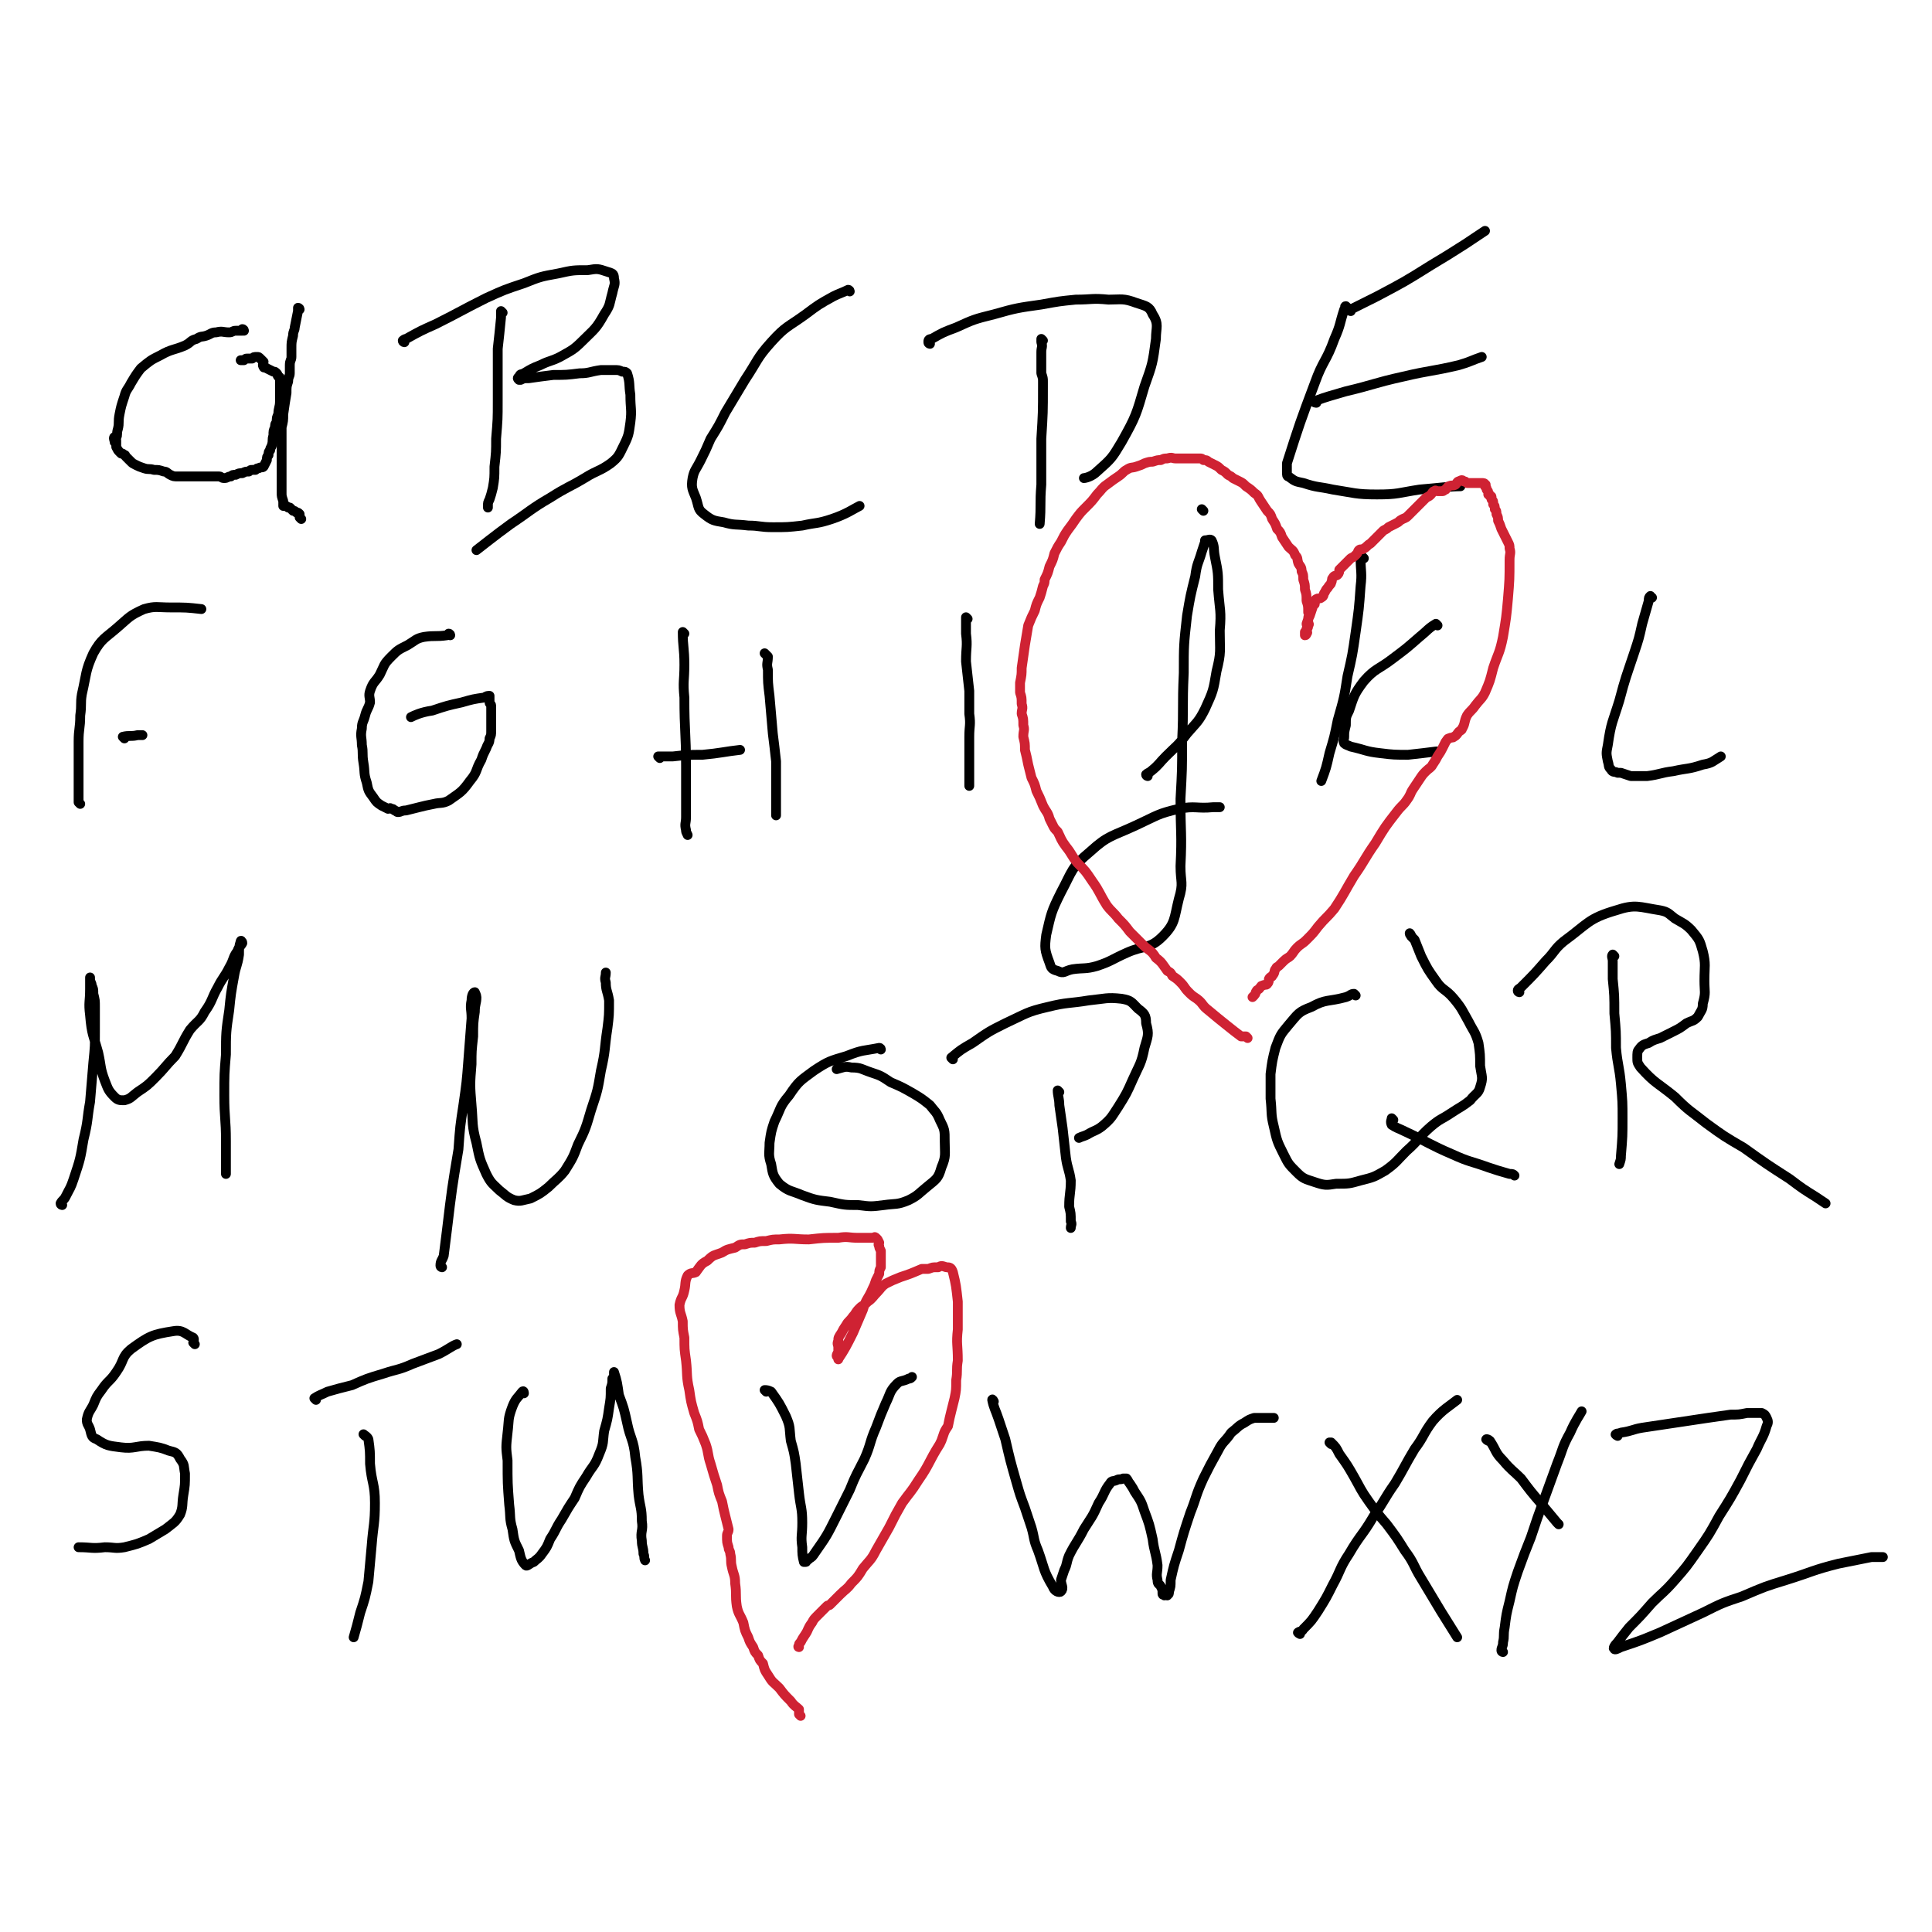 <svg viewBox='0 0 1180 1180' version='1.1' xmlns='http://www.w3.org/2000/svg' xmlns:xlink='http://www.w3.org/1999/xlink'><g fill='none' stroke='#000000' stroke-width='6' stroke-linecap='round' stroke-linejoin='round'><path d='M149,202c0,0 0,-1 -1,-1 0,0 0,1 0,1 -2,0 -2,0 -4,0 -2,0 -2,1 -4,1 -4,0 -4,-1 -8,0 -3,0 -3,1 -6,2 -3,1 -3,0 -6,2 -4,1 -3,2 -7,4 -7,3 -8,2 -15,6 -6,3 -6,3 -12,8 -3,4 -3,4 -6,9 -2,4 -3,4 -4,8 -2,6 -2,6 -3,11 -1,5 0,5 -1,9 -1,3 0,4 -1,5 0,1 -1,-1 -1,0 -1,0 0,2 0,3 0,0 1,-1 1,-1 0,0 0,1 0,2 0,1 0,1 0,2 1,2 1,2 2,3 0,0 0,0 1,1 1,0 1,0 2,1 1,0 0,0 1,1 1,1 1,1 3,3 1,1 1,1 3,2 2,1 2,1 5,2 3,1 3,0 6,1 3,0 3,0 6,1 2,0 2,1 4,2 2,1 2,1 5,1 2,0 2,0 5,0 2,0 2,0 4,0 2,0 2,0 4,0 1,0 1,0 3,0 2,0 2,0 4,0 1,0 1,0 3,0 1,0 1,0 2,0 1,0 1,1 3,1 2,0 2,-1 4,-1 1,-1 1,-1 3,-1 2,-1 2,-1 4,-1 2,-1 2,-1 4,-1 1,-1 1,-1 2,-1 1,0 1,0 2,0 1,-1 1,-1 2,-1 1,-1 2,0 3,-1 1,-2 1,-2 2,-4 0,-2 0,-2 1,-3 0,-2 0,-2 1,-3 0,-2 1,-2 1,-3 1,-3 0,-3 1,-6 0,-3 0,-3 1,-5 0,-2 0,-2 1,-3 0,-3 0,-3 1,-5 0,-4 1,-4 1,-8 0,-4 0,-4 0,-7 0,-2 0,-2 0,-3 0,-1 0,-1 0,-1 0,-2 0,-2 0,-3 0,-1 -1,-1 -1,-1 -1,-1 0,-1 -1,-2 -1,-1 -1,-1 -2,-1 -2,-1 -2,-1 -4,-2 -1,-1 -2,0 -2,-1 -1,-1 0,-2 0,-3 -1,-1 -1,-1 -2,-2 -1,-1 -1,-1 -2,-1 -2,0 -2,0 -3,1 -1,0 -1,0 -2,0 -1,0 -1,0 -1,0 -1,0 -1,0 -2,1 -1,0 -1,0 -1,0 -1,0 -1,0 -1,0 '/><path d='M183,189c0,0 0,-1 -1,-1 0,0 0,1 0,2 -1,5 -1,5 -2,10 0,2 -1,2 -1,5 -1,4 -1,4 -1,8 0,2 0,2 0,5 0,2 -1,2 -1,5 0,2 0,2 0,5 0,2 -1,2 -1,5 -1,3 -1,3 -1,7 -1,6 -1,6 -2,13 0,4 0,4 -1,8 0,3 0,3 0,6 0,2 0,2 0,4 0,1 0,1 0,3 0,1 0,1 0,2 0,2 0,2 0,5 0,2 0,2 0,4 0,1 0,1 0,3 0,1 0,1 0,3 0,3 0,3 0,7 0,1 0,1 0,3 0,2 0,2 1,5 0,0 0,0 0,1 0,1 0,1 0,2 0,0 0,0 1,0 1,0 1,0 2,1 0,0 0,0 1,0 0,0 0,0 1,1 0,0 0,0 1,1 1,0 1,0 2,1 1,0 1,0 2,1 0,0 0,1 0,2 0,0 0,0 1,1 '/><path d='M307,191c0,0 -1,-1 -1,-1 0,1 0,2 0,4 -1,10 -1,10 -2,19 0,16 0,16 0,32 0,11 0,11 -1,23 0,8 0,8 -1,17 0,7 0,7 -1,13 -1,4 -1,4 -2,7 -1,2 -1,2 -1,4 0,0 0,0 0,1 '/><path d='M247,209c0,0 -1,0 -1,-1 0,0 1,-1 2,-1 9,-5 9,-5 18,-9 16,-8 15,-8 31,-16 11,-5 11,-5 23,-9 10,-4 10,-4 21,-6 9,-2 9,-2 18,-2 6,-1 6,-1 12,1 3,1 4,1 4,4 1,4 0,4 -1,9 -2,7 -1,7 -5,13 -5,9 -6,9 -13,16 -6,6 -7,6 -14,10 -6,3 -6,2 -12,5 -5,2 -5,2 -10,5 -2,1 -2,0 -3,2 -1,1 -1,1 0,2 0,0 0,0 1,0 2,-1 2,-1 5,-1 7,-1 7,-1 15,-2 8,0 8,0 16,-1 6,0 6,-1 13,-2 4,0 4,0 8,0 3,0 3,0 5,1 2,0 2,0 3,1 2,6 1,7 2,13 0,9 1,9 0,17 -1,7 -1,8 -4,14 -3,6 -3,7 -8,11 -7,5 -8,4 -16,9 -10,6 -10,5 -21,12 -12,7 -12,8 -24,16 -11,8 -17,13 -21,16 '/><path d='M519,178c0,0 0,-1 -1,-1 -4,2 -5,2 -9,4 -9,5 -9,5 -17,11 -11,8 -12,7 -21,17 -9,10 -8,11 -16,23 -6,10 -6,10 -12,20 -4,8 -4,8 -9,16 -3,7 -3,7 -6,13 -3,6 -4,6 -5,11 -1,6 0,7 2,12 2,6 1,7 5,10 5,4 6,4 12,5 7,2 7,1 15,2 7,0 7,1 15,1 9,0 9,0 18,-1 9,-2 9,-1 18,-4 9,-3 13,-6 17,-8 '/><path d='M637,208c0,0 -1,-1 -1,-1 0,0 0,1 0,2 1,3 0,3 0,6 0,7 0,7 0,13 1,3 1,3 1,5 0,2 0,2 0,3 0,16 0,16 -1,32 0,14 0,14 0,28 -1,12 0,12 -1,24 '/><path d='M568,210c0,0 -1,0 -1,-1 0,-1 0,-2 2,-2 7,-4 7,-4 15,-7 11,-5 11,-5 23,-8 14,-4 15,-4 29,-6 11,-2 11,-2 21,-3 10,0 10,-1 20,0 8,0 9,-1 17,2 6,2 8,2 10,7 4,6 2,8 2,15 -2,15 -2,15 -7,29 -5,17 -5,18 -14,34 -6,10 -6,10 -15,18 -3,3 -7,4 -8,4 '/><path d='M823,188c0,0 -1,-1 -1,-1 -1,0 0,1 -1,2 -3,9 -2,9 -6,18 -5,14 -7,13 -12,27 -9,24 -9,24 -17,49 0,2 0,3 0,5 0,2 0,3 1,3 4,3 4,3 9,4 9,3 9,2 18,4 13,2 14,3 27,3 13,0 13,-1 26,-3 12,-1 19,-2 25,-2 '/><path d='M825,190c0,0 -1,0 -1,-1 0,0 1,0 1,0 8,-4 8,-4 16,-8 17,-9 17,-9 33,-19 10,-6 10,-6 21,-13 6,-4 9,-6 12,-8 '/><path d='M804,246c0,0 -2,0 -1,-1 8,-3 9,-3 19,-6 17,-4 17,-5 35,-9 17,-4 17,-3 34,-7 7,-2 8,-3 14,-5 '/><path d='M49,491c0,0 0,0 -1,-1 0,-2 0,-3 0,-5 0,-7 0,-7 0,-14 0,-9 0,-9 0,-18 0,-8 1,-8 1,-16 1,-7 0,-7 1,-13 3,-13 2,-14 7,-25 5,-9 7,-9 15,-16 7,-6 7,-7 16,-11 7,-2 8,-1 16,-1 10,0 10,0 19,1 '/><path d='M76,451c0,0 -1,-1 -1,-1 4,-1 5,0 9,-1 2,0 2,0 3,0 '/><path d='M275,388c0,0 0,-1 -1,-1 0,0 0,1 -1,1 -7,1 -7,0 -14,1 -5,1 -5,2 -10,5 -6,3 -6,3 -10,7 -5,5 -4,5 -7,11 -3,5 -4,4 -6,10 -1,3 0,4 0,7 -1,4 -2,4 -3,8 -1,4 -2,4 -2,8 -1,5 0,5 0,10 1,5 0,5 1,11 1,6 0,6 2,12 1,5 1,5 4,9 2,3 2,3 5,5 2,1 2,1 4,2 1,0 1,-1 2,0 1,0 1,0 2,1 1,0 1,1 2,1 2,0 2,-1 5,-1 4,-1 4,-1 8,-2 4,-1 4,-1 9,-2 4,-1 5,0 9,-2 7,-5 8,-5 13,-12 5,-6 3,-6 7,-13 1,-3 1,-3 3,-7 1,-3 2,-3 2,-6 1,-2 1,-2 1,-5 0,-1 0,-1 0,-3 0,-2 0,-2 0,-3 0,-3 0,-3 0,-5 0,-2 0,-2 0,-4 0,-1 -1,-1 -1,-2 0,-1 0,-1 0,-2 0,-1 0,-1 0,-1 0,-1 0,-1 0,-1 -1,0 -2,0 -3,1 -7,1 -7,1 -14,3 -9,2 -9,2 -18,5 -7,1 -11,3 -13,4 '/><path d='M418,387c0,0 -1,-1 -1,-1 0,9 1,10 1,20 0,10 -1,10 0,20 0,21 1,21 1,42 0,5 0,5 0,9 0,5 0,5 0,9 0,7 0,7 0,13 0,4 -1,4 0,8 0,1 0,1 1,3 '/><path d='M468,400c0,0 -1,-1 -1,-1 0,0 1,1 2,2 0,4 -1,4 0,8 0,8 0,8 1,16 1,11 1,11 2,23 1,8 1,8 2,17 0,15 0,15 0,30 0,1 0,1 0,3 '/><path d='M403,463c0,0 -1,-1 -1,-1 4,0 5,0 9,0 9,-1 9,-1 18,-1 11,-1 14,-2 23,-3 '/><path d='M591,378c0,0 -1,-1 -1,-1 0,4 0,5 0,10 1,8 0,8 0,17 1,9 1,9 2,18 0,7 0,7 0,14 1,7 0,7 0,14 0,7 0,7 0,13 0,7 0,7 0,14 0,2 0,2 0,3 '/><path d='M701,474c0,0 -1,0 -1,-1 1,-1 2,-1 3,-2 5,-4 5,-5 9,-9 7,-7 7,-6 13,-14 6,-7 7,-7 11,-15 5,-11 5,-11 7,-23 3,-12 2,-12 2,-25 1,-12 0,-12 -1,-25 0,-10 0,-10 -2,-20 -1,-5 0,-6 -2,-10 -1,-1 -2,0 -4,0 0,0 0,0 0,1 -1,3 -1,3 -2,6 -2,7 -3,7 -4,15 -3,12 -3,12 -5,24 -2,18 -2,18 -2,35 -1,21 0,21 -1,41 0,18 0,18 -1,36 0,21 1,21 0,41 0,10 2,10 -1,20 -3,12 -2,15 -10,23 -8,8 -11,5 -22,10 -9,4 -9,5 -18,8 -7,2 -8,1 -15,2 -5,1 -5,3 -9,1 -4,-1 -4,-2 -5,-5 -3,-8 -3,-9 -2,-17 3,-13 3,-14 9,-26 7,-13 6,-15 18,-25 11,-10 13,-9 28,-16 13,-6 13,-7 26,-10 10,-2 11,0 21,-1 2,0 2,0 4,0 '/><path d='M735,312c0,0 -1,-1 -1,-1 '/><path d='M833,341c0,0 -1,-1 -1,-1 0,0 -1,0 -1,1 0,8 1,9 0,17 -1,14 -1,14 -3,28 -2,14 -2,14 -5,27 -2,13 -2,13 -6,27 -2,10 -2,10 -5,20 -2,9 -2,9 -5,17 '/><path d='M878,382c0,0 -1,-1 -1,-1 -5,3 -5,4 -10,8 -8,7 -8,7 -16,13 -9,7 -11,6 -18,14 -6,8 -6,9 -9,18 -2,4 -2,4 -2,9 -1,4 -1,4 -1,7 0,2 -1,2 0,4 1,1 2,1 4,2 9,2 9,3 18,4 8,1 9,1 17,1 9,-1 9,-1 17,-2 1,0 1,0 1,0 '/><path d='M1009,365c-1,0 -1,-1 -1,-1 -1,1 -1,1 -1,3 -2,7 -2,7 -4,14 -2,9 -2,9 -5,18 -5,15 -5,14 -9,29 -4,13 -5,13 -7,27 -1,5 -1,5 0,10 1,3 0,3 2,5 1,2 2,1 4,2 1,0 1,0 2,0 3,1 3,1 6,2 5,0 5,0 10,0 8,-1 8,-2 16,-3 9,-2 9,-1 18,-4 6,-1 6,-2 11,-5 '/><path d='M38,736c0,0 -1,0 -1,-1 1,-2 2,-2 3,-4 3,-6 3,-5 5,-11 4,-12 4,-12 6,-24 3,-12 2,-12 4,-23 1,-12 1,-12 2,-24 1,-10 1,-10 1,-20 0,-7 0,-7 0,-14 0,-4 0,-4 -1,-8 0,-3 0,-3 -1,-5 0,-2 -1,-2 -1,-4 0,0 0,-1 0,-1 0,0 0,1 0,2 0,2 0,2 0,5 0,8 -1,8 0,16 1,12 2,12 5,23 2,9 1,9 4,17 2,5 2,6 6,10 2,2 3,2 6,2 4,-1 4,-2 8,-5 6,-4 6,-4 11,-9 6,-6 6,-7 12,-13 5,-8 4,-8 9,-16 5,-6 6,-5 9,-11 5,-7 4,-8 8,-15 3,-6 4,-6 7,-12 3,-5 2,-6 5,-10 1,-3 2,-3 3,-5 0,-1 -1,-2 -1,-1 -1,3 -1,4 -1,8 -1,7 -2,7 -3,13 -2,11 -2,11 -3,21 -2,13 -2,14 -2,27 -1,12 -1,12 -1,25 0,14 1,14 1,28 0,7 0,7 0,14 0,3 0,3 0,6 '/><path d='M270,774c0,0 -1,0 -1,-1 0,-3 1,-3 2,-6 1,-8 1,-8 2,-16 3,-25 3,-25 7,-49 1,-14 1,-14 3,-27 2,-14 2,-14 3,-27 1,-13 1,-13 2,-26 0,-6 -1,-6 0,-11 0,-3 1,-5 2,-5 0,0 1,2 1,3 0,4 -1,4 -1,9 -1,7 -1,7 -1,15 -1,9 -1,9 -1,17 -1,12 -1,13 0,25 1,11 0,12 3,23 2,10 2,10 6,19 3,6 4,6 8,10 4,3 4,4 9,6 4,1 5,0 10,-1 6,-3 6,-3 11,-7 5,-5 6,-5 10,-10 5,-8 5,-8 8,-16 5,-10 5,-11 8,-21 4,-12 4,-12 6,-24 3,-13 2,-13 4,-26 1,-8 1,-8 1,-17 -1,-6 -2,-6 -2,-11 -1,-3 0,-3 0,-6 0,0 0,0 0,0 '/><path d='M538,641c0,0 0,-1 -1,-1 -10,2 -10,1 -20,5 -10,3 -11,3 -20,9 -8,6 -9,6 -15,15 -6,7 -5,8 -9,16 -2,6 -2,6 -3,13 0,6 -1,7 1,13 1,6 1,7 5,12 6,5 7,4 14,7 8,3 9,3 17,4 9,2 9,2 17,2 8,1 8,1 16,0 7,-1 8,0 15,-3 6,-3 6,-4 11,-8 6,-5 7,-5 9,-12 3,-7 2,-8 2,-16 0,-7 0,-7 -3,-13 -2,-5 -3,-5 -6,-9 -5,-4 -5,-4 -10,-7 -7,-4 -7,-4 -14,-7 -6,-4 -6,-4 -12,-6 -6,-2 -6,-3 -12,-3 -4,-1 -5,0 -9,1 '/><path d='M647,667c0,0 -1,-1 -1,-1 0,3 1,5 1,9 1,7 1,7 2,14 1,9 1,9 2,18 1,7 2,7 3,14 0,8 -1,8 -1,16 1,4 1,4 1,9 1,2 0,2 0,4 '/><path d='M582,647c0,0 -1,-1 -1,-1 6,-5 6,-5 13,-9 10,-7 10,-7 20,-12 13,-6 13,-7 26,-10 12,-3 13,-2 25,-4 10,-1 11,-2 20,-1 6,1 6,2 10,6 4,3 5,4 5,9 2,7 1,8 -1,15 -2,10 -3,10 -7,19 -4,9 -4,9 -9,17 -4,6 -4,7 -10,12 -4,3 -4,2 -9,5 -2,1 -3,1 -5,2 '/><path d='M828,608c0,0 -1,-1 -1,-1 -2,0 -2,1 -5,2 -11,3 -12,1 -21,6 -8,3 -8,4 -14,11 -5,6 -5,6 -8,14 -2,8 -2,8 -3,16 0,8 0,8 0,15 1,9 0,9 2,17 2,9 2,9 6,17 3,6 3,6 8,11 4,4 5,4 11,6 6,2 7,2 13,1 8,0 8,0 15,-2 8,-2 8,-2 15,-6 7,-5 7,-6 13,-12 8,-7 7,-8 15,-15 6,-5 6,-4 12,-8 6,-4 7,-4 12,-8 3,-4 5,-4 6,-8 2,-6 1,-6 0,-13 0,-7 0,-7 -1,-14 -2,-7 -3,-7 -6,-13 -4,-7 -4,-8 -9,-14 -5,-6 -7,-5 -11,-11 -5,-7 -5,-7 -9,-15 -2,-5 -2,-5 -4,-10 -2,-2 -3,-3 -3,-4 0,0 1,1 1,2 '/><path d='M851,684c0,0 -1,-1 -1,-1 0,1 -1,2 0,4 3,2 4,2 8,4 15,7 15,8 29,14 11,5 11,4 22,8 6,2 6,2 13,4 2,0 2,0 3,1 '/><path d='M986,584c0,0 -1,-1 -1,-1 -1,1 0,2 0,4 0,5 0,5 0,11 1,10 1,10 1,21 1,11 1,11 1,21 1,11 2,11 3,22 1,11 1,11 1,21 0,11 0,11 -1,23 0,2 0,2 -1,5 '/><path d='M928,606c0,0 -1,0 -1,-1 0,-1 1,-1 2,-2 8,-8 8,-8 15,-16 6,-6 5,-7 11,-12 15,-11 15,-14 32,-19 12,-4 14,-2 27,0 5,1 5,2 9,5 5,3 6,3 10,7 5,6 5,6 7,13 2,8 1,9 1,18 0,7 1,7 -1,14 0,4 -1,4 -3,8 -3,3 -3,2 -7,4 -4,3 -4,3 -8,5 -4,2 -4,2 -8,4 -3,1 -4,1 -7,3 -3,1 -4,1 -6,4 -1,1 -1,2 -1,5 0,3 0,3 2,6 9,10 10,9 21,18 9,9 9,8 19,16 11,8 11,8 23,15 14,10 14,10 28,19 8,6 8,6 16,11 3,2 6,4 6,4 '/><path d='M119,821c0,0 0,0 -1,-1 0,-1 1,-2 0,-3 -5,-2 -6,-5 -12,-4 -13,2 -15,3 -26,11 -6,5 -4,7 -9,14 -4,6 -5,5 -9,11 -3,4 -3,4 -5,9 -2,4 -3,4 -4,9 0,3 1,3 2,6 1,4 1,5 4,6 6,4 7,4 15,5 8,1 9,-1 17,-1 6,1 7,1 12,3 4,1 5,1 7,5 3,4 2,4 3,9 0,7 0,7 -1,13 -1,6 0,7 -2,12 -3,5 -4,5 -9,9 -5,3 -5,3 -10,6 -7,3 -7,3 -15,5 -6,1 -6,0 -12,0 -8,1 -8,0 -16,0 '/><path d='M193,855c0,0 -1,-1 -1,-1 3,-2 4,-2 8,-4 7,-2 7,-2 15,-4 9,-4 9,-4 19,-7 9,-3 9,-2 18,-6 8,-3 8,-3 16,-6 6,-3 8,-5 11,-6 '/><path d='M223,877c0,0 -1,-1 -1,-1 1,1 2,1 3,3 1,7 1,8 1,15 1,12 3,12 3,24 0,13 -1,13 -2,26 -1,11 -1,11 -2,22 -2,10 -2,10 -5,19 -2,8 -2,8 -4,15 '/><path d='M320,851c0,0 0,-2 -1,-1 -3,4 -4,4 -6,9 -3,8 -2,8 -3,16 -1,9 -1,9 0,17 0,14 0,14 1,27 1,8 0,8 2,15 1,7 1,7 4,13 1,4 1,6 4,9 1,1 2,-1 5,-2 2,-2 3,-2 5,-5 3,-4 3,-4 5,-9 4,-6 3,-6 7,-12 4,-7 4,-7 8,-13 3,-7 3,-7 7,-13 4,-7 5,-6 8,-14 3,-7 2,-7 3,-14 2,-7 2,-7 3,-14 1,-6 1,-6 1,-12 1,-3 1,-3 1,-6 1,-1 1,-1 1,-2 0,-1 0,-1 0,-2 0,0 0,0 0,0 2,6 2,7 3,14 3,8 3,8 5,17 2,10 4,10 5,21 2,11 1,12 2,23 1,8 2,8 2,16 1,6 -1,6 0,12 0,4 1,4 1,8 1,2 0,2 1,4 '/><path d='M468,850c0,0 -1,-1 -1,-1 1,0 2,0 4,1 5,7 5,7 9,15 3,7 2,7 3,15 2,7 2,7 3,14 1,9 1,9 2,18 1,9 2,9 2,18 0,8 -1,8 0,15 0,4 0,5 1,9 0,0 1,0 1,0 1,0 0,-1 1,-2 0,0 1,1 1,0 2,-1 2,-1 4,-4 7,-10 7,-10 13,-22 4,-8 4,-8 8,-16 4,-10 4,-9 9,-19 4,-9 3,-10 7,-19 3,-8 3,-8 6,-15 3,-6 2,-7 7,-12 2,-2 3,-1 7,-3 1,0 1,0 2,-1 '/><path d='M607,856c0,0 -1,-2 -1,-1 1,5 2,6 4,12 2,6 2,6 4,12 3,13 3,13 7,27 2,7 2,7 5,15 2,6 2,6 4,12 2,7 1,7 4,14 4,11 3,12 9,22 1,3 4,4 5,3 2,-2 0,-4 0,-7 1,-3 1,-3 2,-6 2,-4 1,-4 3,-9 4,-8 5,-8 9,-16 5,-8 5,-7 9,-16 4,-6 3,-7 7,-12 1,-2 2,-1 4,-2 2,-1 2,0 4,-1 1,0 1,0 2,0 1,1 1,2 2,3 2,3 2,3 3,5 4,6 4,6 6,12 3,8 3,8 5,17 1,8 2,8 3,16 0,5 -1,5 0,9 0,3 1,2 2,4 1,2 1,2 1,4 0,1 0,1 1,1 0,1 1,0 1,0 1,0 1,1 1,0 1,0 1,-1 1,-2 1,-3 1,-3 1,-7 2,-9 2,-9 5,-18 3,-11 3,-11 7,-23 4,-10 3,-10 8,-21 4,-8 4,-8 9,-17 3,-6 4,-5 8,-11 4,-3 4,-4 8,-6 3,-2 3,-2 6,-3 2,0 2,0 5,0 2,0 2,0 4,0 2,0 2,0 3,0 '/><path d='M813,882c0,0 -1,-1 -1,-1 0,0 1,0 1,0 3,3 3,3 5,7 5,7 5,7 9,14 4,7 4,8 9,15 5,7 5,7 11,14 6,8 6,8 11,16 6,8 5,9 10,17 6,10 6,10 12,20 5,8 5,8 10,16 '/><path d='M794,998c0,0 -2,-1 -1,-1 1,-1 2,0 3,-2 5,-5 5,-5 9,-11 5,-8 5,-8 9,-16 5,-9 4,-10 10,-19 7,-12 8,-11 15,-23 7,-10 6,-10 13,-20 6,-10 6,-11 12,-21 6,-8 5,-9 11,-17 6,-7 10,-9 15,-13 '/><path d='M909,880c0,0 -2,-1 -1,-1 0,0 1,0 2,1 4,6 3,7 8,12 5,6 6,6 11,11 6,8 6,8 12,15 5,6 5,6 10,12 1,1 1,1 1,1 '/><path d='M918,1009c0,0 -1,0 -1,-1 0,-2 1,-2 1,-5 1,-4 0,-4 1,-9 1,-8 1,-8 3,-16 2,-9 2,-9 5,-18 4,-11 4,-11 8,-21 4,-12 4,-12 8,-23 4,-11 4,-11 8,-22 4,-10 3,-10 8,-19 3,-7 6,-11 7,-13 '/><path d='M988,877c0,0 -2,-1 -1,-1 1,-1 1,0 3,-1 7,-1 7,-2 13,-3 20,-3 20,-3 40,-6 7,-1 7,-1 14,-2 5,0 5,0 10,-1 5,0 5,0 9,0 2,1 2,1 3,3 1,2 1,3 0,5 -2,7 -3,7 -6,14 -5,9 -5,9 -10,19 -6,11 -6,11 -13,22 -6,11 -6,11 -13,21 -7,10 -7,10 -14,18 -7,8 -7,7 -14,14 -7,8 -7,8 -14,15 -4,5 -4,5 -7,9 -2,2 -3,4 -2,4 0,1 2,0 4,-1 12,-4 12,-4 24,-9 13,-6 13,-6 26,-12 12,-6 12,-6 24,-10 14,-6 14,-6 27,-10 16,-5 16,-6 32,-10 10,-2 10,-2 20,-4 4,0 6,0 7,0 '/></g>
<g fill='none' stroke='#CF2233' stroke-width='6' stroke-linecap='round' stroke-linejoin='round'><path d='M762,634c0,0 -1,-1 -1,-1 -1,0 -2,0 -3,0 -4,-3 -4,-3 -9,-7 -5,-4 -5,-4 -11,-9 -4,-3 -3,-4 -7,-7 -3,-2 -3,-2 -5,-4 -3,-3 -2,-3 -5,-6 -2,-2 -2,-2 -5,-4 -1,-2 -1,-2 -3,-3 -3,-4 -3,-5 -7,-8 -3,-5 -4,-4 -8,-8 -4,-4 -4,-4 -8,-8 -3,-4 -3,-4 -7,-8 -3,-4 -4,-4 -7,-8 -5,-8 -4,-8 -9,-15 -4,-6 -4,-6 -9,-11 -4,-5 -3,-5 -7,-10 -3,-4 -3,-5 -5,-9 -2,-2 -2,-2 -3,-4 -1,-2 -1,-2 -2,-4 -1,-4 -2,-4 -4,-8 -2,-5 -2,-5 -4,-9 -1,-4 -1,-4 -3,-8 -1,-4 -1,-4 -2,-8 -1,-5 -1,-5 -2,-9 0,-4 0,-4 -1,-8 0,-4 1,-4 0,-7 0,-4 0,-4 -1,-7 0,-3 1,-3 0,-6 0,-4 0,-4 -1,-7 0,-3 0,-3 0,-6 1,-5 1,-5 1,-9 1,-7 1,-7 2,-14 1,-6 1,-6 2,-12 2,-5 2,-5 4,-9 1,-4 1,-4 3,-8 1,-3 1,-3 2,-7 1,-2 1,-2 1,-4 2,-4 2,-4 3,-8 2,-4 2,-4 3,-8 2,-4 2,-4 4,-7 2,-4 2,-4 4,-7 3,-4 3,-4 5,-7 3,-4 3,-4 6,-7 4,-4 4,-4 7,-8 3,-3 3,-4 6,-6 4,-3 4,-3 7,-5 3,-2 3,-3 5,-4 3,-2 3,-1 6,-2 3,-1 3,-1 5,-2 3,-1 3,-1 5,-1 3,-1 3,-1 5,-1 2,-1 2,-1 4,-1 3,-1 3,0 5,0 3,0 3,0 5,0 3,0 3,0 5,0 2,0 2,0 3,0 1,0 1,0 2,0 1,0 1,0 2,1 2,0 2,0 3,1 2,1 2,1 4,2 2,1 2,1 4,3 2,1 2,1 4,3 2,1 2,1 3,2 2,1 2,1 4,2 2,1 2,1 4,3 3,2 3,2 5,4 3,2 2,2 4,5 2,3 2,3 4,6 2,2 2,2 3,5 2,3 2,3 3,6 2,2 2,2 3,5 2,3 2,3 4,6 2,2 3,2 4,5 2,2 1,2 2,5 1,2 2,2 2,5 1,2 1,2 1,5 1,3 1,3 1,6 1,3 1,3 1,7 1,3 1,3 1,7 1,2 0,2 0,4 0,1 0,1 0,2 0,1 1,1 0,2 0,1 0,1 -1,3 0,0 0,0 0,1 0,0 1,0 0,1 0,0 0,1 -1,1 0,-1 0,-1 0,-2 1,-1 1,-1 1,-2 1,-2 0,-2 0,-3 1,-3 1,-3 2,-5 1,-3 1,-3 2,-6 0,-1 0,-1 1,-1 0,-1 0,-1 0,-1 1,-1 0,-2 1,-2 1,-1 2,0 3,-1 2,-1 1,-2 2,-3 1,-2 1,-2 2,-3 1,-2 2,-2 2,-3 1,-2 0,-2 1,-3 1,-2 2,-1 3,-2 1,-1 1,-2 1,-3 1,-1 1,-1 2,-2 1,-1 1,-1 2,-2 2,-2 2,-2 3,-3 2,-1 2,-1 3,-2 2,-2 1,-2 2,-3 1,-1 2,0 3,-1 2,-1 2,-2 4,-3 2,-2 2,-2 4,-4 2,-2 2,-2 4,-4 2,-1 2,-1 3,-2 2,-1 2,-1 4,-2 2,-1 2,-1 3,-2 3,-2 3,-1 5,-3 2,-2 2,-2 4,-4 2,-2 2,-2 4,-4 2,-2 2,-2 3,-3 2,-1 2,-1 3,-2 1,-1 1,-2 2,-2 1,-1 1,0 2,0 2,0 2,0 3,0 1,0 1,-1 2,-1 1,-1 1,-2 2,-2 2,-1 2,0 4,-1 1,-1 1,-2 2,-2 2,-1 2,-1 3,0 1,0 1,0 2,1 1,0 1,0 2,0 1,0 1,0 2,0 1,0 1,0 2,0 1,0 1,0 2,0 1,0 1,0 1,0 1,0 2,0 2,1 1,0 0,0 0,1 1,1 1,1 1,2 1,1 1,1 1,3 1,0 1,0 1,1 1,0 1,0 1,1 0,0 0,0 0,1 1,1 1,1 1,2 0,0 0,0 0,1 1,1 1,1 1,3 1,1 1,1 1,3 1,2 1,2 1,4 1,2 1,2 2,5 1,2 1,2 2,4 1,2 1,2 2,4 1,2 1,2 1,4 1,3 0,3 0,7 0,12 0,12 -1,24 -1,11 -1,11 -3,23 -2,10 -3,10 -6,19 -2,8 -2,8 -5,15 -2,4 -3,4 -6,8 -2,3 -3,3 -5,6 -2,4 -1,5 -3,8 0,1 -1,1 -2,2 -1,1 -1,2 -3,3 -1,1 -1,0 -3,1 -1,0 -1,1 -2,2 -1,2 -1,2 -2,4 -1,2 -1,2 -3,5 -1,2 -1,2 -3,5 -1,2 -2,2 -4,4 -2,2 -2,2 -4,5 -2,3 -2,3 -4,6 -2,3 -1,3 -4,7 -2,3 -3,3 -6,7 -7,9 -7,9 -13,19 -7,10 -6,10 -13,20 -6,10 -6,11 -12,20 -5,6 -5,5 -10,11 -3,4 -3,4 -7,8 -3,3 -3,2 -6,5 -2,2 -2,3 -4,5 -1,1 -2,1 -4,3 -1,1 -1,1 -3,3 -1,1 -1,0 -2,2 -1,1 0,2 -2,4 0,1 -1,0 -2,2 0,1 0,2 -1,3 -1,1 -1,0 -3,1 -1,0 -1,1 -2,2 -1,1 -1,0 -2,2 0,0 0,1 -1,2 0,0 0,0 -1,1 '/><path d='M489,1048c0,0 -1,-1 -1,-1 0,-1 0,-2 0,-3 -2,-2 -3,-2 -5,-5 -4,-4 -4,-4 -7,-8 -4,-4 -4,-3 -7,-8 -2,-3 -2,-3 -3,-7 -2,-2 -2,-2 -3,-5 -2,-2 -2,-2 -3,-5 -2,-3 -2,-3 -3,-6 -2,-4 -2,-4 -3,-9 -2,-5 -3,-5 -4,-10 -1,-7 0,-7 -1,-14 0,-5 -1,-5 -2,-10 -1,-4 0,-4 -1,-8 0,-2 -1,-2 -1,-4 -1,-3 -1,-3 -1,-7 0,-2 1,-2 1,-4 -1,-4 -1,-4 -2,-8 -1,-4 -1,-4 -2,-9 -2,-5 -2,-5 -3,-10 -2,-6 -2,-6 -4,-13 -2,-6 -1,-6 -3,-12 -2,-5 -2,-5 -4,-9 -1,-5 -1,-5 -3,-10 -2,-7 -2,-7 -3,-14 -2,-9 -1,-9 -2,-18 -1,-7 -1,-7 -1,-14 -1,-5 -1,-5 -1,-10 -1,-5 -2,-5 -2,-10 1,-5 2,-4 3,-9 1,-4 0,-5 2,-9 2,-2 3,-1 5,-2 3,-4 3,-5 7,-7 4,-4 4,-3 9,-5 3,-2 4,-2 8,-3 3,-2 3,-2 6,-2 3,-1 3,-1 6,-1 3,-1 3,-1 7,-1 4,-1 4,-1 8,-1 9,-1 9,0 18,0 9,-1 9,-1 18,-1 6,-1 6,0 12,0 3,0 3,0 6,0 1,0 1,0 3,0 1,0 1,-1 2,0 0,0 0,0 1,1 0,0 0,0 1,2 0,0 -1,1 0,2 0,1 0,1 1,3 0,0 0,1 0,2 0,1 0,1 0,2 0,1 0,1 0,2 0,2 0,2 0,4 -1,2 -1,2 -1,4 -1,2 -1,2 -2,4 -1,3 -1,3 -2,5 -3,7 -4,6 -6,13 -3,7 -3,7 -6,14 -4,8 -5,10 -9,16 0,1 0,-1 0,-2 0,0 -1,1 -1,0 0,0 0,-1 1,-2 0,-1 0,-1 0,-3 0,-2 -1,-2 0,-4 0,-2 0,-2 2,-5 1,-2 1,-2 3,-5 1,-2 2,-2 4,-5 2,-2 1,-2 4,-5 2,-2 2,-1 5,-4 3,-2 3,-3 6,-6 2,-2 2,-3 5,-5 4,-2 4,-2 9,-4 6,-2 6,-2 13,-5 2,0 2,0 4,0 3,-1 2,-1 6,-1 2,-1 2,-1 5,0 2,0 3,0 4,3 2,8 2,9 3,18 0,8 0,8 0,17 -1,9 0,9 0,19 -1,6 0,6 -1,12 0,6 0,6 -1,11 -1,4 -1,4 -2,8 -1,4 -1,4 -2,9 -2,3 -2,3 -3,6 -1,3 -1,3 -2,5 -7,11 -6,12 -13,22 -5,8 -5,7 -10,14 -4,7 -4,7 -8,15 -4,7 -4,7 -8,14 -3,6 -4,6 -8,11 -3,5 -3,5 -7,9 -3,4 -3,3 -7,7 -3,3 -3,3 -6,6 -1,1 -1,0 -2,1 -3,3 -3,3 -5,5 -3,3 -3,3 -4,5 -3,4 -2,4 -4,7 -2,3 -2,3 -3,5 -1,1 -1,1 -1,2 -1,1 0,1 0,1 '/></g>
</svg>